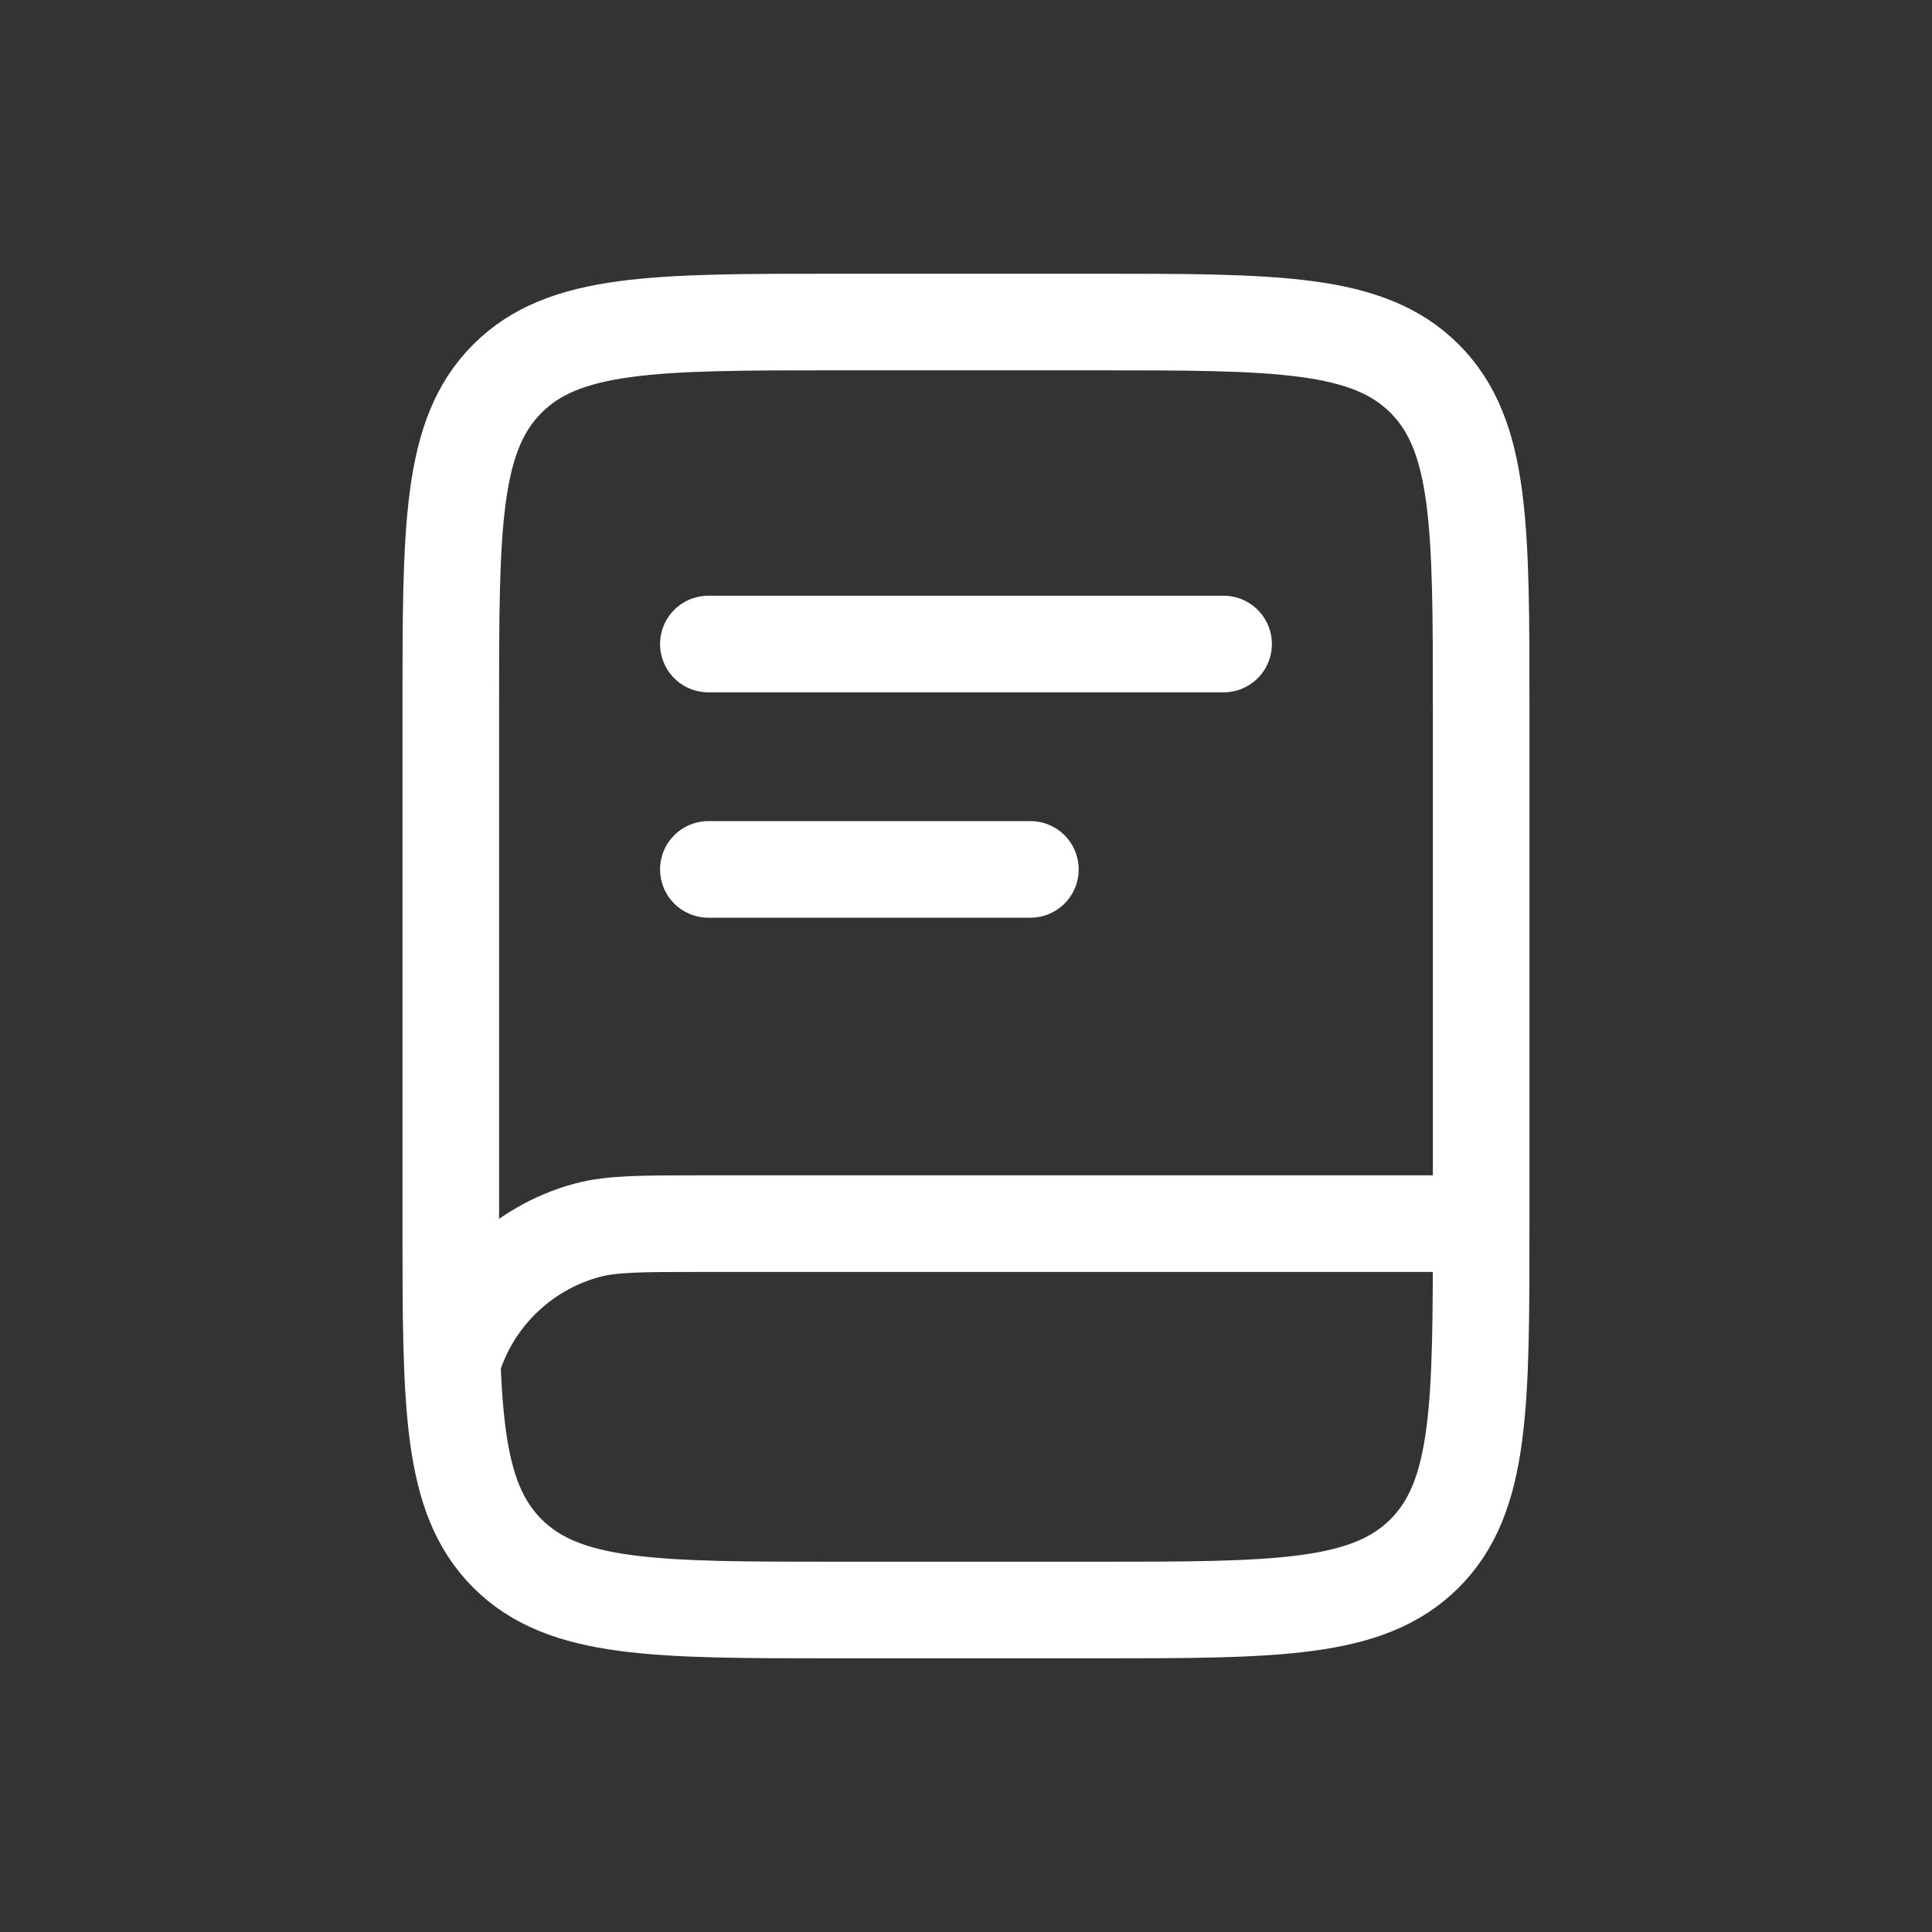 <svg width="40" height="40" viewBox="0 0 40 40" fill="none" xmlns="http://www.w3.org/2000/svg">
<rect x="0" y="0" width="40" height="40" fill="#333333" stroke="none"/>
<path d="M9.333 14.667C9.333 10.896 9.333 9.01 10.505 7.839C11.676 6.667 13.562 6.667 17.333 6.667H22.666C26.438 6.667 28.323 6.667 29.495 7.839C30.666 9.01 30.666 10.896 30.666 14.667V25.334C30.666 29.105 30.666 30.991 29.495 32.162C28.323 33.334 26.438 33.334 22.666 33.334H17.333C13.562 33.334 11.676 33.334 10.505 32.162C9.333 30.991 9.333 29.105 9.333 25.334V14.667Z" stroke="white" stroke-width="2"/>
<path d="M30.531 25.334H14.531C13.291 25.334 12.671 25.334 12.162 25.47C10.782 25.84 9.704 26.918 9.334 28.299" stroke="white" stroke-width="2"/>
<path d="M14.666 13.334H25.333" stroke="white" stroke-width="2" stroke-linecap="round"/>
<path d="M14.666 18H21.333" stroke="white" stroke-width="2" stroke-linecap="round"/>
</svg>
